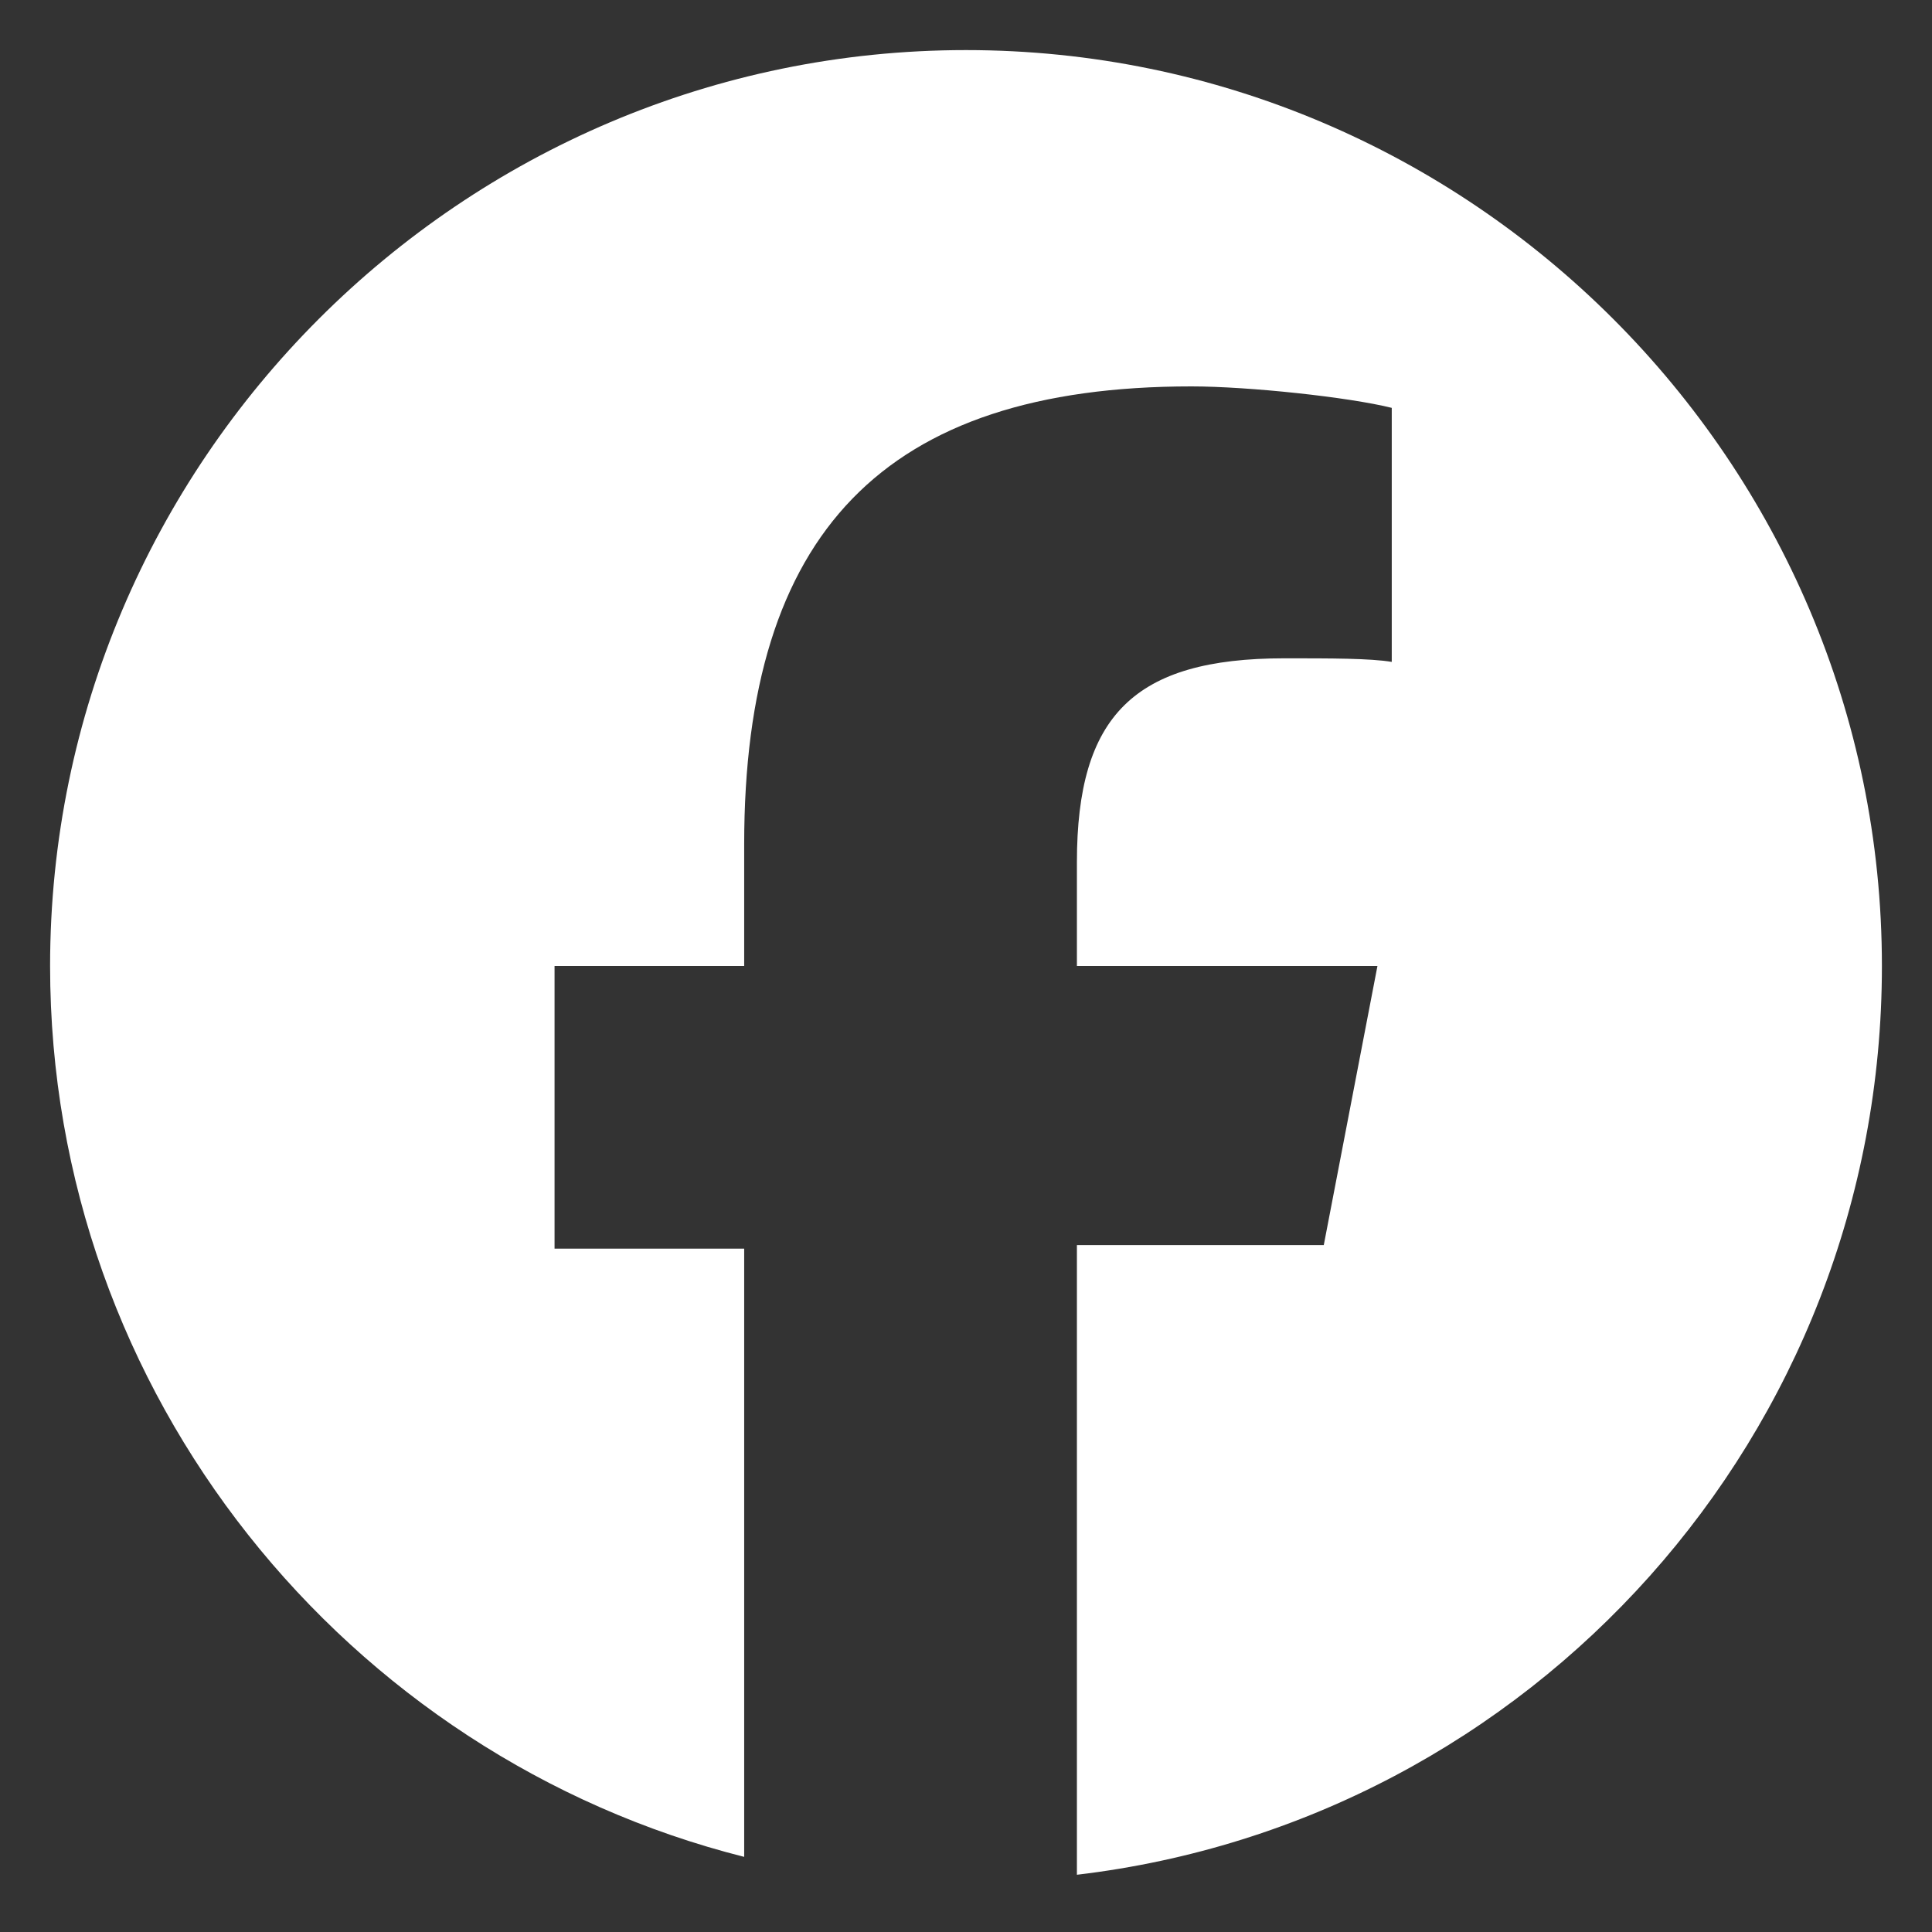 <?xml version="1.0" encoding="utf-8"?>
<!-- Generator: Adobe Illustrator 28.7.1, SVG Export Plug-In . SVG Version: 9.03 Build 54978)  -->
<svg version="1.1" id="レイヤー_1" xmlns="http://www.w3.org/2000/svg" xmlns:xlink="http://www.w3.org/1999/xlink" x="0px"
	 y="0px" viewBox="0 0 54 54" style="enable-background:new 0 0 54 54;" xml:space="preserve">
<rect x="0" y="0" width="54" height="54" fill="#333333" stroke="none"/>
<style type="text/css">
	.st0{fill:#FFFFFF;}
	.st1{fill:none;}
</style>
<g id="Logo_00000074409647171305953360000006787346806285037186_">
	<path id="Initiator_00000031193949235836517750000017421940071099060365_" class="st0" d="M52.6,27C52.6,12.9,41.1,1.4,27,1.4
		S1.4,12.9,1.4,27c0,12,8.3,22.1,19.4,24.9v-17h-5.3V27h5.3v-3.4c0-8.7,3.9-12.8,12.5-12.8c1.6,0,4.4,0.3,5.6,0.6v7.1
		c-0.6-0.1-1.7-0.1-3-0.1c-4.2,0-5.8,1.6-5.8,5.7V27h8.4L37,34.8h-6.9v17.6C42.8,50.9,52.6,40.1,52.6,27z"/>
	<path id="F_00000065794284764935401420000006387589064210469037_" class="st1" d="M37,34.8l1.4-7.8h-8.4v-2.8
		c0-4.1,1.6-5.7,5.8-5.7c1.3,0,2.4,0,3,0.1v-7.1c-1.1-0.3-3.9-0.6-5.6-0.6c-8.6,0-12.5,4-12.5,12.8V27h-5.3v7.8h5.3v17
		c2,0.5,4.1,0.8,6.2,0.8c1.1,0,2.1-0.1,3.1-0.2V34.8H37z"/>
</g>
</svg>
